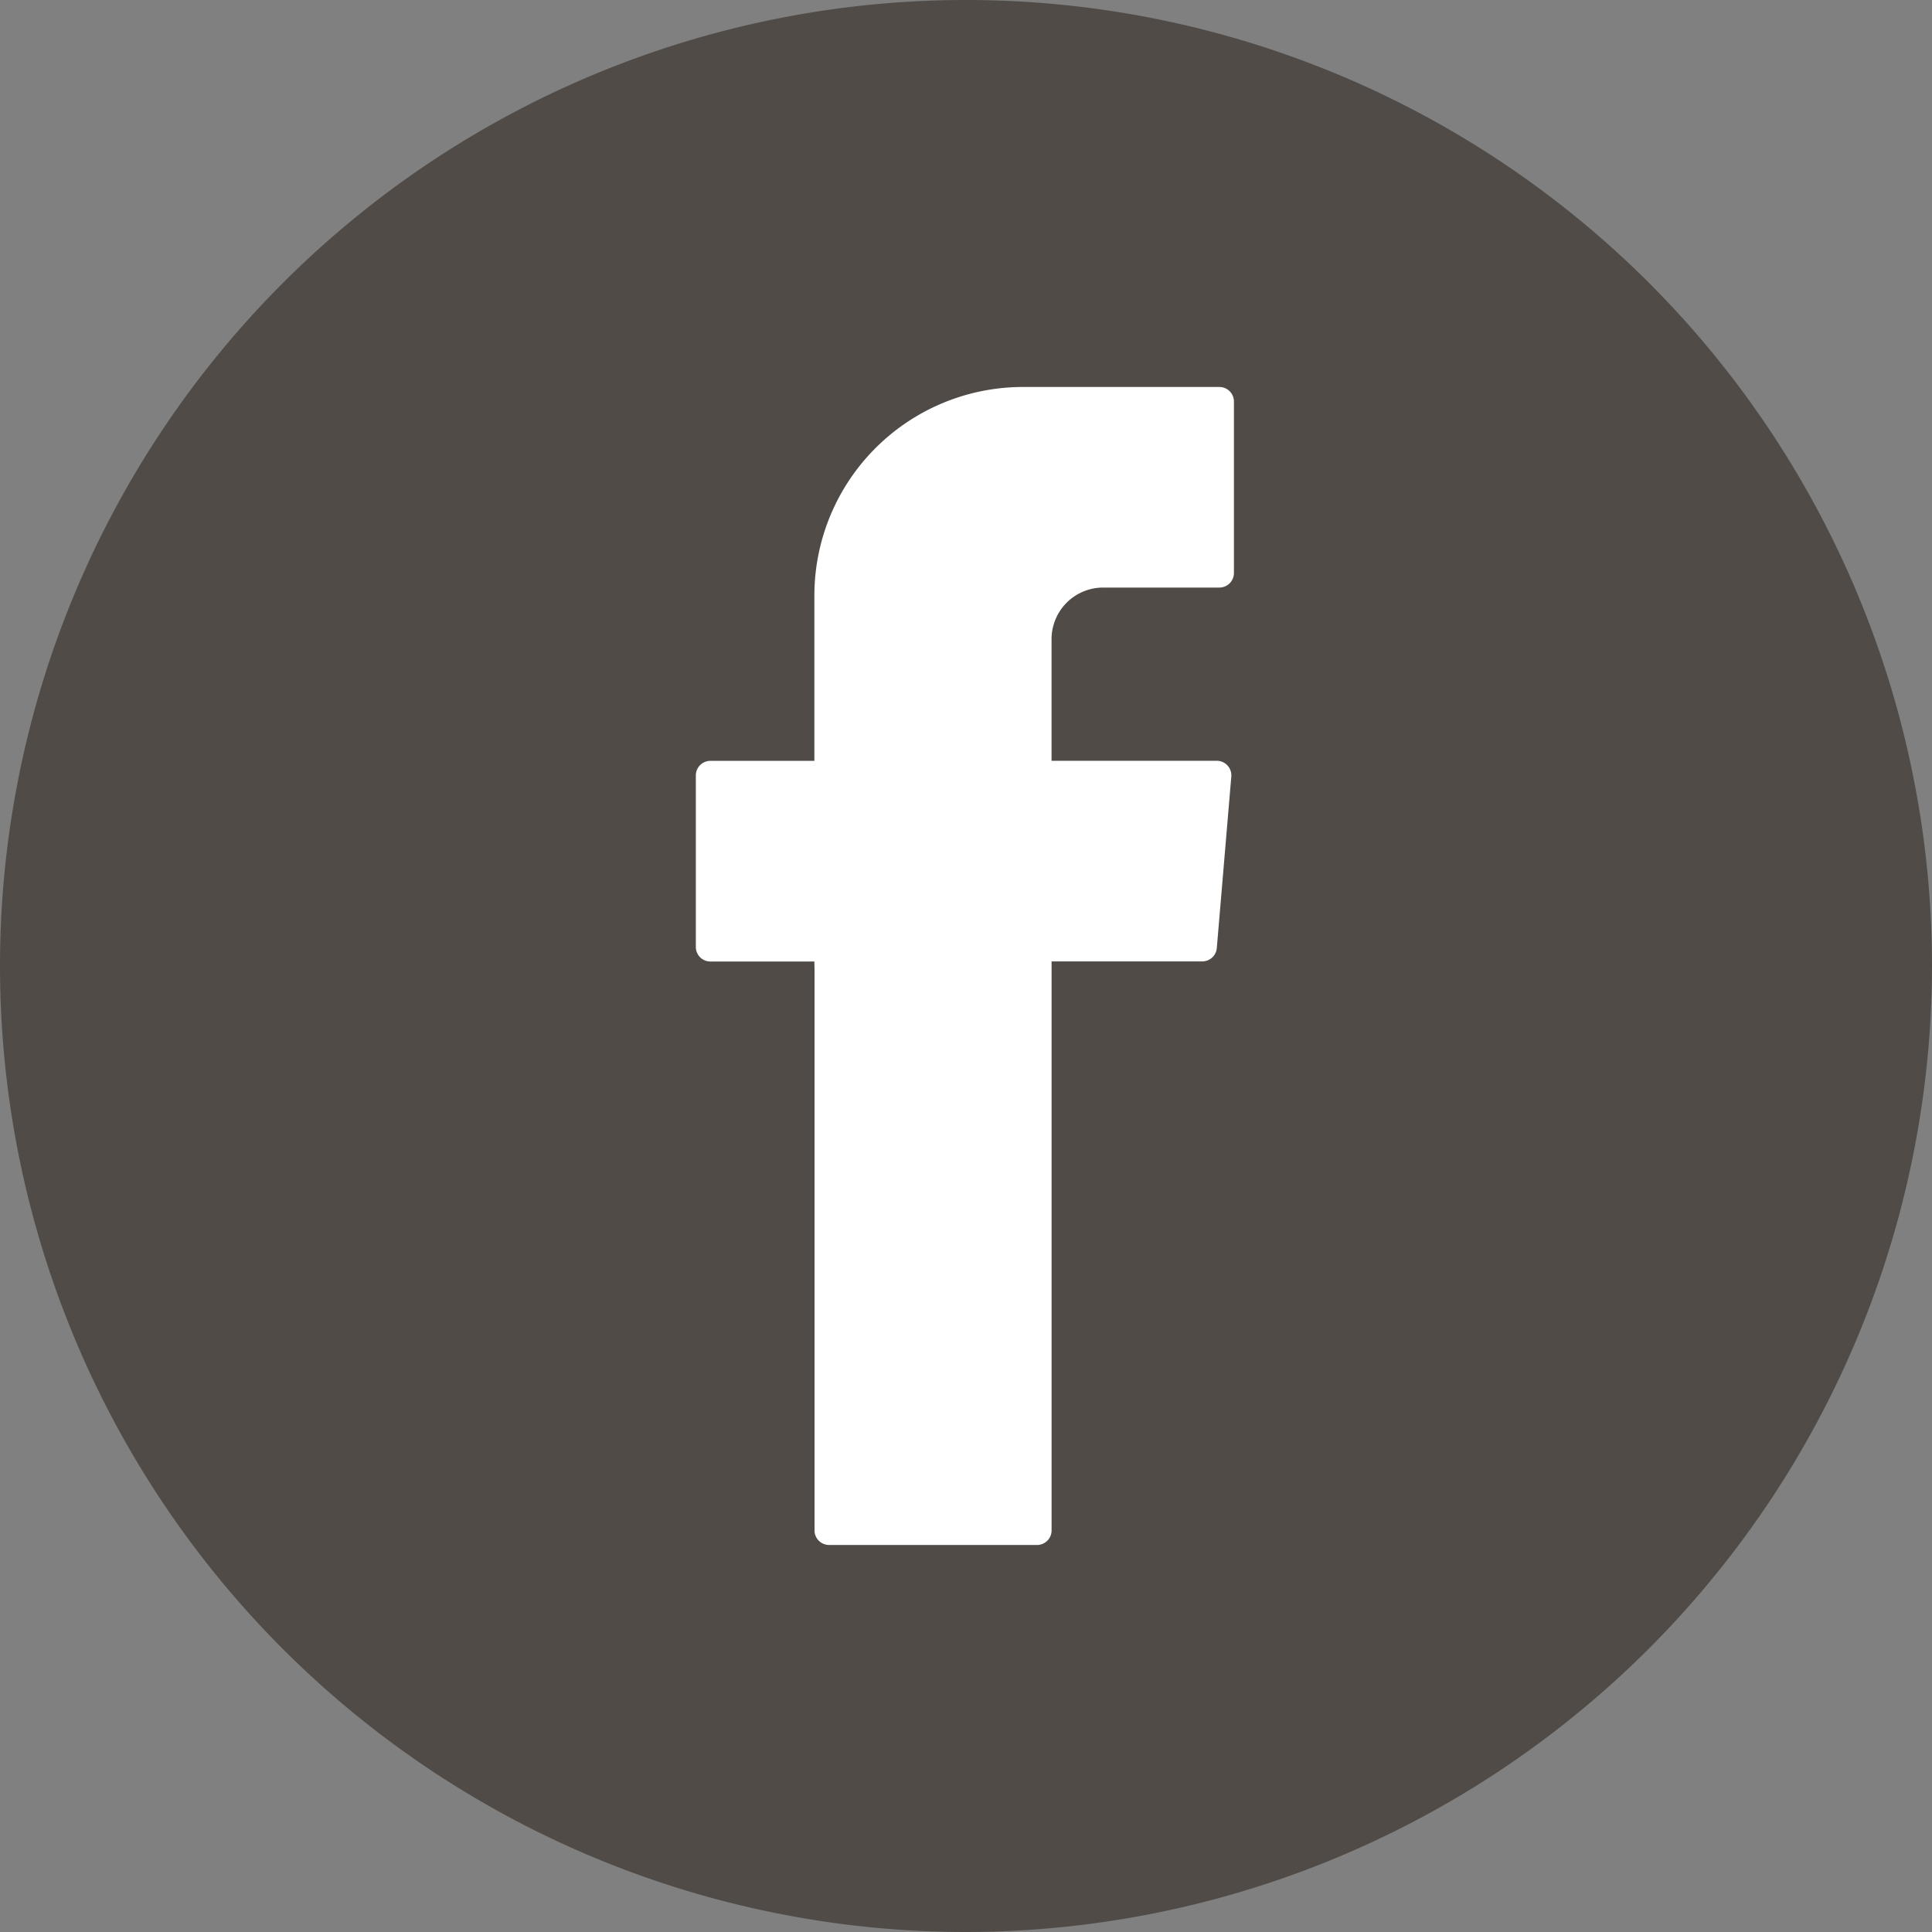 <svg id="Component_1_1" data-name="Component 1 – 1" xmlns="http://www.w3.org/2000/svg" width="50" height="50" viewBox="0 0 50 50">
  <rect x="0" y="0" width="50" height="50" fill="#808080" stroke="none"/>
  <path id="Path_1880" data-name="Path 1880" d="M632.5,14322.742a25,25,0,1,1,25-25A25.028,25.028,0,0,1,632.5,14322.742Z" transform="translate(-607.5 -14272.742)" fill="#504b46"/>
  <path id="Path_1881" data-name="Path 1881" d="M628.58,14297.86v14.488a.377.377,0,0,0,.377.378h5.381a.377.377,0,0,0,.377-.378v-14.725h3.9a.378.378,0,0,0,.376-.346l.375-4.437a.377.377,0,0,0-.376-.409h-4.276v-3.147a1.336,1.336,0,0,1,1.336-1.336h3.006a.377.377,0,0,0,.378-.377v-4.437a.377.377,0,0,0-.378-.377h-5.08a5.4,5.4,0,0,0-5.4,5.4v4.276h-2.691a.377.377,0,0,0-.377.378v4.438a.377.377,0,0,0,.377.377h2.691Z" transform="translate(-607.5 -14272.742)" fill="#fff" fill-rule="evenodd"/>
</svg>
